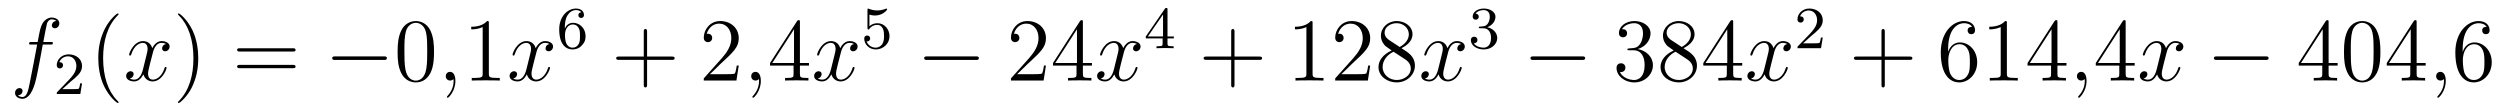 <?xml version='1.0'?>
<!-- This file was generated by dvisvgm 1.14.1 -->
<svg height='15pt' version='1.1' viewBox='0 -15 334 15' width='334pt' xmlns='http://www.w3.org/2000/svg' xmlns:xlink='http://www.w3.org/1999/xlink'>
<g id='page1'>
<g transform='matrix(1 0 0 1 -127 650)'>
<path d='M133.732 -659.046C133.971 -659.046 134.066 -659.046 134.066 -659.273C134.066 -659.392 133.971 -659.392 133.755 -659.392H132.787C133.014 -660.623 133.182 -661.472 133.277 -661.855C133.349 -662.142 133.6 -662.417 133.911 -662.417C134.162 -662.417 134.413 -662.309 134.532 -662.202C134.066 -662.154 133.923 -661.807 133.923 -661.604C133.923 -661.365 134.102 -661.221 134.329 -661.221C134.568 -661.221 134.927 -661.424 134.927 -661.879C134.927 -662.381 134.425 -662.656 133.899 -662.656C133.385 -662.656 132.883 -662.273 132.644 -661.807C132.428 -661.388 132.309 -660.958 132.034 -659.392H131.233C131.006 -659.392 130.887 -659.392 130.887 -659.177C130.887 -659.046 130.958 -659.046 131.197 -659.046H131.962C131.747 -657.934 131.257 -655.232 130.982 -653.953C130.779 -652.913 130.6 -652.04 130.002 -652.04C129.966 -652.04 129.619 -652.04 129.404 -652.267C130.014 -652.315 130.014 -652.841 130.014 -652.853C130.014 -653.092 129.834 -653.236 129.608 -653.236C129.368 -653.236 129.01 -653.032 129.01 -652.578C129.01 -652.064 129.536 -651.801 130.002 -651.801C131.221 -651.801 131.723 -653.989 131.855 -654.587C132.07 -655.507 132.656 -658.687 132.715 -659.046H133.732Z' fill-rule='evenodd'/>
<path d='M136.407 -654.066C136.535 -654.185 136.869 -654.448 136.997 -654.56C137.491 -655.014 137.961 -655.452 137.961 -656.177C137.961 -657.125 137.164 -657.739 136.168 -657.739C135.212 -657.739 134.582 -657.014 134.582 -656.305C134.582 -655.914 134.893 -655.858 135.005 -655.858C135.172 -655.858 135.419 -655.978 135.419 -656.281C135.419 -656.695 135.021 -656.695 134.925 -656.695C135.156 -657.277 135.69 -657.476 136.08 -657.476C136.822 -657.476 137.204 -656.847 137.204 -656.177C137.204 -655.348 136.622 -654.743 135.682 -653.779L134.678 -652.743C134.582 -652.655 134.582 -652.639 134.582 -652.44H137.73L137.961 -653.866H137.714C137.69 -653.707 137.626 -653.308 137.531 -653.157C137.483 -653.093 136.877 -653.093 136.75 -653.093H135.331L136.407 -654.066Z' fill-rule='evenodd'/>
<path d='M142.845 -651.335C142.845 -651.371 142.845 -651.395 142.642 -651.598C141.447 -652.806 140.777 -654.778 140.777 -657.217C140.777 -659.536 141.339 -661.532 142.726 -662.943C142.845 -663.05 142.845 -663.074 142.845 -663.11C142.845 -663.182 142.785 -663.206 142.737 -663.206C142.582 -663.206 141.602 -662.345 141.016 -661.173C140.407 -659.966 140.132 -658.687 140.132 -657.217C140.132 -656.152 140.299 -654.73 140.92 -653.451C141.626 -652.017 142.606 -651.239 142.737 -651.239C142.785 -651.239 142.845 -651.263 142.845 -651.335Z' fill-rule='evenodd'/>
<path d='M149.185 -659.117C148.802 -659.046 148.659 -658.759 148.659 -658.532C148.659 -658.245 148.886 -658.149 149.053 -658.149C149.412 -658.149 149.663 -658.46 149.663 -658.782C149.663 -659.285 149.089 -659.512 148.587 -659.512C147.858 -659.512 147.451 -658.794 147.344 -658.567C147.069 -659.464 146.328 -659.512 146.113 -659.512C144.893 -659.512 144.248 -657.946 144.248 -657.683C144.248 -657.635 144.295 -657.575 144.379 -657.575C144.475 -657.575 144.499 -657.647 144.523 -657.695C144.929 -659.022 145.73 -659.273 146.077 -659.273C146.615 -659.273 146.722 -658.771 146.722 -658.484C146.722 -658.221 146.65 -657.946 146.507 -657.372L146.101 -655.734C145.921 -655.017 145.575 -654.36 144.941 -654.36C144.881 -654.36 144.583 -654.36 144.331 -654.515C144.762 -654.599 144.857 -654.957 144.857 -655.101C144.857 -655.34 144.678 -655.483 144.451 -655.483C144.164 -655.483 143.853 -655.232 143.853 -654.85C143.853 -654.348 144.415 -654.12 144.929 -654.12C145.503 -654.12 145.91 -654.575 146.16 -655.065C146.352 -654.36 146.949 -654.12 147.392 -654.12C148.611 -654.12 149.256 -655.687 149.256 -655.949C149.256 -656.009 149.209 -656.057 149.137 -656.057C149.03 -656.057 149.017 -655.997 148.982 -655.902C148.659 -654.85 147.966 -654.36 147.428 -654.36C147.009 -654.36 146.782 -654.67 146.782 -655.16C146.782 -655.423 146.83 -655.615 147.021 -656.404L147.44 -658.029C147.619 -658.747 148.025 -659.273 148.575 -659.273C148.599 -659.273 148.934 -659.273 149.185 -659.117Z' fill-rule='evenodd'/>
<path d='M153.487 -657.217C153.487 -658.125 153.368 -659.607 152.698 -660.994C151.993 -662.428 151.013 -663.206 150.881 -663.206C150.833 -663.206 150.774 -663.182 150.774 -663.11C150.774 -663.074 150.774 -663.05 150.977 -662.847C152.172 -661.64 152.842 -659.667 152.842 -657.228C152.842 -654.909 152.28 -652.913 150.893 -651.502C150.774 -651.395 150.774 -651.371 150.774 -651.335C150.774 -651.263 150.833 -651.239 150.881 -651.239C151.037 -651.239 152.017 -652.1 152.603 -653.272C153.213 -654.491 153.487 -655.782 153.487 -657.217Z' fill-rule='evenodd'/>
<path d='M166.104 -658.113C166.271 -658.113 166.486 -658.113 166.486 -658.328C166.486 -658.555 166.283 -658.555 166.104 -658.555H159.063C158.895 -658.555 158.68 -658.555 158.68 -658.34C158.68 -658.113 158.884 -658.113 159.063 -658.113H166.104ZM166.104 -655.89C166.271 -655.89 166.486 -655.89 166.486 -656.105C166.486 -656.332 166.283 -656.332 166.104 -656.332H159.063C158.895 -656.332 158.68 -656.332 158.68 -656.117C158.68 -655.89 158.884 -655.89 159.063 -655.89H166.104Z' fill-rule='evenodd'/>
<path d='M178.27 -656.989C178.473 -656.989 178.688 -656.989 178.688 -657.228C178.688 -657.468 178.473 -657.468 178.27 -657.468H171.803C171.6 -657.468 171.384 -657.468 171.384 -657.228C171.384 -656.989 171.6 -656.989 171.803 -656.989H178.27Z' fill-rule='evenodd'/>
<path d='M184.986 -658.065C184.986 -659.058 184.926 -660.026 184.496 -660.934C184.006 -661.927 183.145 -662.189 182.559 -662.189C181.866 -662.189 181.017 -661.843 180.575 -660.851C180.24 -660.097 180.12 -659.356 180.12 -658.065C180.12 -656.906 180.204 -656.033 180.634 -655.184C181.101 -654.276 181.926 -653.989 182.547 -653.989C183.587 -653.989 184.185 -654.611 184.532 -655.304C184.962 -656.2 184.986 -657.372 184.986 -658.065ZM182.547 -654.228C182.165 -654.228 181.388 -654.443 181.16 -655.746C181.029 -656.463 181.029 -657.372 181.029 -658.209C181.029 -659.189 181.029 -660.073 181.22 -660.779C181.423 -661.58 182.033 -661.95 182.547 -661.95C183.001 -661.95 183.695 -661.675 183.922 -660.648C184.077 -659.966 184.077 -659.022 184.077 -658.209C184.077 -657.408 184.077 -656.499 183.946 -655.77C183.719 -654.455 182.966 -654.228 182.547 -654.228Z' fill-rule='evenodd'/>
<path d='M187.84 -654.192C187.84 -654.886 187.613 -655.4 187.123 -655.4C186.741 -655.4 186.549 -655.089 186.549 -654.826C186.549 -654.563 186.729 -654.24 187.135 -654.24C187.29 -654.24 187.422 -654.288 187.53 -654.395C187.553 -654.419 187.566 -654.419 187.577 -654.419C187.601 -654.419 187.601 -654.252 187.601 -654.192C187.601 -653.798 187.53 -653.021 186.836 -652.244C186.705 -652.1 186.705 -652.076 186.705 -652.053C186.705 -651.993 186.765 -651.933 186.824 -651.933C186.92 -651.933 187.84 -652.818 187.84 -654.192Z' fill-rule='evenodd'/>
<path d='M192.311 -661.902C192.311 -662.178 192.311 -662.189 192.071 -662.189C191.784 -661.867 191.187 -661.424 189.955 -661.424V-661.078C190.23 -661.078 190.828 -661.078 191.485 -661.388V-655.16C191.485 -654.73 191.45 -654.587 190.398 -654.587H190.027V-654.24C190.35 -654.264 191.509 -654.264 191.904 -654.264C192.299 -654.264 193.446 -654.264 193.769 -654.24V-654.587H193.398C192.347 -654.587 192.311 -654.73 192.311 -655.16V-661.902Z' fill-rule='evenodd'/>
<path d='M200.413 -659.117C200.03 -659.046 199.886 -658.759 199.886 -658.532C199.886 -658.245 200.114 -658.149 200.281 -658.149C200.64 -658.149 200.891 -658.46 200.891 -658.782C200.891 -659.285 200.317 -659.512 199.814 -659.512C199.086 -659.512 198.679 -658.794 198.571 -658.567C198.296 -659.464 197.556 -659.512 197.34 -659.512C196.121 -659.512 195.475 -657.946 195.475 -657.683C195.475 -657.635 195.523 -657.575 195.607 -657.575C195.703 -657.575 195.727 -657.647 195.75 -657.695C196.157 -659.022 196.958 -659.273 197.304 -659.273C197.843 -659.273 197.95 -658.771 197.95 -658.484C197.95 -658.221 197.879 -657.946 197.735 -657.372L197.328 -655.734C197.149 -655.017 196.802 -654.36 196.169 -654.36C196.109 -654.36 195.81 -654.36 195.559 -654.515C195.99 -654.599 196.085 -654.957 196.085 -655.101C196.085 -655.34 195.906 -655.483 195.679 -655.483C195.392 -655.483 195.082 -655.232 195.082 -654.85C195.082 -654.348 195.643 -654.12 196.157 -654.12C196.73 -654.12 197.137 -654.575 197.388 -655.065C197.58 -654.36 198.178 -654.12 198.619 -654.12C199.838 -654.12 200.484 -655.687 200.484 -655.949C200.484 -656.009 200.436 -656.057 200.365 -656.057C200.257 -656.057 200.245 -655.997 200.209 -655.902C199.886 -654.85 199.193 -654.36 198.655 -654.36C198.238 -654.36 198.01 -654.67 198.01 -655.16C198.01 -655.423 198.058 -655.615 198.248 -656.404L198.667 -658.029C198.847 -658.747 199.253 -659.273 199.802 -659.273C199.828 -659.273 200.161 -659.273 200.413 -659.117Z' fill-rule='evenodd'/>
<path d='M202.459 -661.197C202.459 -661.859 202.516 -662.441 202.802 -662.927C203.041 -663.325 203.448 -663.652 203.95 -663.652C204.109 -663.652 204.475 -663.628 204.659 -663.349C204.3 -663.333 204.269 -663.062 204.269 -662.974C204.269 -662.735 204.452 -662.6 204.643 -662.6C204.786 -662.6 205.018 -662.688 205.018 -662.99C205.018 -663.468 204.659 -663.859 203.942 -663.859C202.834 -663.859 201.71 -662.807 201.71 -661.086C201.71 -658.927 202.715 -658.393 203.488 -658.393C203.87 -658.393 204.284 -658.496 204.643 -658.839C204.961 -659.15 205.232 -659.484 205.232 -660.177C205.232 -661.222 204.444 -661.954 203.56 -661.954C202.986 -661.954 202.643 -661.588 202.459 -661.197ZM203.488 -658.632C203.065 -658.632 202.802 -658.927 202.682 -659.15C202.499 -659.508 202.483 -660.05 202.483 -660.353C202.483 -661.142 202.914 -661.732 203.527 -661.732C203.926 -661.732 204.166 -661.524 204.317 -661.245C204.484 -660.951 204.484 -660.592 204.484 -660.186C204.484 -659.779 204.484 -659.428 204.324 -659.142C204.118 -658.775 203.838 -658.632 203.488 -658.632Z' fill-rule='evenodd'/>
<path d='M213.45 -657.001H216.749C216.917 -657.001 217.132 -657.001 217.132 -657.217C217.132 -657.444 216.929 -657.444 216.749 -657.444H213.45V-660.743C213.45 -660.91 213.45 -661.126 213.234 -661.126C213.007 -661.126 213.007 -660.922 213.007 -660.743V-657.444H209.708C209.54 -657.444 209.326 -657.444 209.326 -657.228C209.326 -657.001 209.528 -657.001 209.708 -657.001H213.007V-653.702C213.007 -653.535 213.007 -653.32 213.222 -653.32C213.45 -653.32 213.45 -653.523 213.45 -653.702V-657.001Z' fill-rule='evenodd'/>
<path d='M225.697 -656.248H225.434C225.398 -656.045 225.302 -655.387 225.182 -655.196C225.1 -655.089 224.418 -655.089 224.059 -655.089H221.848C222.17 -655.364 222.9 -656.129 223.211 -656.416C225.028 -658.089 225.697 -658.711 225.697 -659.894C225.697 -661.269 224.609 -662.189 223.223 -662.189C221.836 -662.189 221.023 -661.006 221.023 -659.978C221.023 -659.368 221.549 -659.368 221.585 -659.368C221.836 -659.368 222.146 -659.547 222.146 -659.93C222.146 -660.265 221.92 -660.492 221.585 -660.492C221.477 -660.492 221.454 -660.492 221.418 -660.48C221.645 -661.293 222.29 -661.843 223.067 -661.843C224.083 -661.843 224.705 -660.994 224.705 -659.894C224.705 -658.878 224.119 -657.993 223.438 -657.228L221.023 -654.527V-654.24H225.386L225.697 -656.248Z' fill-rule='evenodd'/>
<path d='M228.647 -654.192C228.647 -654.886 228.42 -655.4 227.93 -655.4C227.548 -655.4 227.356 -655.089 227.356 -654.826C227.356 -654.563 227.536 -654.24 227.941 -654.24C228.097 -654.24 228.228 -654.288 228.336 -654.395C228.36 -654.419 228.372 -654.419 228.384 -654.419C228.408 -654.419 228.408 -654.252 228.408 -654.192C228.408 -653.798 228.336 -653.021 227.642 -652.244C227.512 -652.1 227.512 -652.076 227.512 -652.053C227.512 -651.993 227.572 -651.933 227.632 -651.933C227.726 -651.933 228.647 -652.818 228.647 -654.192Z' fill-rule='evenodd'/>
<path d='M233.869 -662.022C233.869 -662.249 233.869 -662.309 233.702 -662.309C233.606 -662.309 233.57 -662.309 233.476 -662.166L229.877 -656.583V-656.236H233.021V-655.148C233.021 -654.706 232.997 -654.587 232.124 -654.587H231.886V-654.24C232.16 -654.264 233.105 -654.264 233.44 -654.264S234.731 -654.264 235.006 -654.24V-654.587H234.767C233.905 -654.587 233.869 -654.706 233.869 -655.148V-656.236H235.078V-656.583H233.869V-662.022ZM233.081 -661.09V-656.583H230.176L233.081 -661.09Z' fill-rule='evenodd'/>
<path d='M241.099 -659.117C240.718 -659.046 240.574 -658.759 240.574 -658.532C240.574 -658.245 240.8 -658.149 240.968 -658.149C241.327 -658.149 241.578 -658.46 241.578 -658.782C241.578 -659.285 241.004 -659.512 240.502 -659.512C239.773 -659.512 239.366 -658.794 239.258 -658.567C238.984 -659.464 238.242 -659.512 238.027 -659.512C236.808 -659.512 236.162 -657.946 236.162 -657.683C236.162 -657.635 236.21 -657.575 236.294 -657.575C236.389 -657.575 236.413 -657.647 236.437 -657.695C236.844 -659.022 237.644 -659.273 237.991 -659.273C238.53 -659.273 238.637 -658.771 238.637 -658.484C238.637 -658.221 238.565 -657.946 238.422 -657.372L238.015 -655.734C237.836 -655.017 237.49 -654.36 236.856 -654.36C236.796 -654.36 236.497 -654.36 236.246 -654.515C236.676 -654.599 236.772 -654.957 236.772 -655.101C236.772 -655.34 236.593 -655.483 236.365 -655.483C236.078 -655.483 235.768 -655.232 235.768 -654.85C235.768 -654.348 236.33 -654.12 236.844 -654.12C237.418 -654.12 237.824 -654.575 238.075 -655.065C238.266 -654.36 238.865 -654.12 239.306 -654.12C240.526 -654.12 241.171 -655.687 241.171 -655.949C241.171 -656.009 241.123 -656.057 241.051 -656.057C240.944 -656.057 240.932 -655.997 240.896 -655.902C240.574 -654.85 239.88 -654.36 239.342 -654.36C238.924 -654.36 238.697 -654.67 238.697 -655.16C238.697 -655.423 238.745 -655.615 238.936 -656.404L239.354 -658.029C239.533 -658.747 239.94 -659.273 240.49 -659.273C240.514 -659.273 240.848 -659.273 241.099 -659.117Z' fill-rule='evenodd'/>
<path d='M243.156 -663.038C243.259 -663.006 243.578 -662.927 243.912 -662.927C244.909 -662.927 245.514 -663.628 245.514 -663.747C245.514 -663.835 245.459 -663.859 245.418 -663.859C245.402 -663.859 245.387 -663.859 245.315 -663.819C245.004 -663.7 244.638 -663.604 244.207 -663.604C243.737 -663.604 243.347 -663.723 243.1 -663.819C243.02 -663.859 243.004 -663.859 242.996 -663.859C242.892 -663.859 242.892 -663.771 242.892 -663.628V-661.293C242.892 -661.15 242.892 -661.054 243.02 -661.054C243.084 -661.054 243.108 -661.086 243.148 -661.15C243.244 -661.269 243.546 -661.676 244.224 -661.676C244.669 -661.676 244.885 -661.309 244.956 -661.158C245.092 -660.871 245.108 -660.504 245.108 -660.193C245.108 -659.899 245.1 -659.468 244.877 -659.118C244.726 -658.879 244.406 -658.632 243.984 -658.632C243.467 -658.632 242.957 -658.958 242.773 -659.476C242.797 -659.468 242.845 -659.468 242.852 -659.468C243.076 -659.468 243.251 -659.612 243.251 -659.859C243.251 -660.154 243.02 -660.257 242.861 -660.257C242.717 -660.257 242.462 -660.177 242.462 -659.835C242.462 -659.118 243.084 -658.393 244.001 -658.393C244.997 -658.393 245.84 -659.166 245.84 -660.154C245.84 -661.078 245.172 -661.899 244.231 -661.899C243.833 -661.899 243.458 -661.771 243.156 -661.5V-663.038Z' fill-rule='evenodd'/>
<path d='M257.358 -656.989C257.561 -656.989 257.777 -656.989 257.777 -657.228C257.777 -657.468 257.561 -657.468 257.358 -657.468H250.891C250.687 -657.468 250.472 -657.468 250.472 -657.228C250.472 -656.989 250.687 -656.989 250.891 -656.989H257.358Z' fill-rule='evenodd'/>
<path d='M266.738 -656.248H266.476C266.44 -656.045 266.344 -655.387 266.224 -655.196C266.141 -655.089 265.459 -655.089 265.1 -655.089H262.889C263.212 -655.364 263.941 -656.129 264.252 -656.416C266.069 -658.089 266.738 -658.711 266.738 -659.894C266.738 -661.269 265.65 -662.189 264.264 -662.189C262.877 -662.189 262.064 -661.006 262.064 -659.978C262.064 -659.368 262.59 -659.368 262.626 -659.368C262.877 -659.368 263.188 -659.547 263.188 -659.93C263.188 -660.265 262.961 -660.492 262.626 -660.492C262.518 -660.492 262.494 -660.492 262.458 -660.48C262.686 -661.293 263.332 -661.843 264.108 -661.843C265.124 -661.843 265.746 -660.994 265.746 -659.894C265.746 -658.878 265.16 -657.993 264.479 -657.228L262.064 -654.527V-654.24H266.428L266.738 -656.248ZM271.674 -662.022C271.674 -662.249 271.674 -662.309 271.506 -662.309C271.411 -662.309 271.375 -662.309 271.279 -662.166L267.682 -656.583V-656.236H270.824V-655.148C270.824 -654.706 270.802 -654.587 269.928 -654.587H269.689V-654.24C269.964 -654.264 270.908 -654.264 271.243 -654.264C271.578 -654.264 272.534 -654.264 272.809 -654.24V-654.587H272.57C271.71 -654.587 271.674 -654.706 271.674 -655.148V-656.236H272.881V-656.583H271.674V-662.022ZM270.884 -661.09V-656.583H267.979L270.884 -661.09Z' fill-rule='evenodd'/>
<path d='M278.903 -659.117C278.52 -659.046 278.376 -658.759 278.376 -658.532C278.376 -658.245 278.604 -658.149 278.771 -658.149C279.13 -658.149 279.38 -658.46 279.38 -658.782C279.38 -659.285 278.807 -659.512 278.304 -659.512C277.576 -659.512 277.169 -658.794 277.062 -658.567C276.786 -659.464 276.046 -659.512 275.83 -659.512C274.61 -659.512 273.965 -657.946 273.965 -657.683C273.965 -657.635 274.013 -657.575 274.097 -657.575C274.193 -657.575 274.217 -657.647 274.24 -657.695C274.646 -659.022 275.448 -659.273 275.795 -659.273C276.332 -659.273 276.44 -658.771 276.44 -658.484C276.44 -658.221 276.368 -657.946 276.224 -657.372L275.819 -655.734C275.639 -655.017 275.292 -654.36 274.658 -654.36C274.598 -654.36 274.3 -654.36 274.049 -654.515C274.48 -654.599 274.574 -654.957 274.574 -655.101C274.574 -655.34 274.396 -655.483 274.169 -655.483C273.882 -655.483 273.571 -655.232 273.571 -654.85C273.571 -654.348 274.133 -654.12 274.646 -654.12C275.22 -654.12 275.627 -654.575 275.878 -655.065C276.07 -654.36 276.667 -654.12 277.109 -654.12C278.328 -654.12 278.974 -655.687 278.974 -655.949C278.974 -656.009 278.926 -656.057 278.855 -656.057C278.747 -656.057 278.735 -655.997 278.699 -655.902C278.376 -654.85 277.682 -654.36 277.145 -654.36C276.727 -654.36 276.499 -654.67 276.499 -655.16C276.499 -655.423 276.547 -655.615 276.738 -656.404L277.157 -658.029C277.337 -658.747 277.742 -659.273 278.293 -659.273C278.317 -659.273 278.652 -659.273 278.903 -659.117Z' fill-rule='evenodd'/>
<path d='M282.979 -663.716C282.979 -663.875 282.979 -663.939 282.812 -663.939C282.709 -663.939 282.701 -663.931 282.62 -663.819L280.079 -660.13V-659.867H282.326V-659.205C282.326 -658.911 282.302 -658.823 281.689 -658.823H281.506V-658.56C282.182 -658.584 282.199 -658.584 282.653 -658.584C283.106 -658.584 283.123 -658.584 283.8 -658.56V-658.823H283.616C283.003 -658.823 282.979 -658.911 282.979 -659.205V-659.867H283.824V-660.13H282.979V-663.716ZM282.382 -663.07V-660.13H280.358L282.382 -663.07Z' fill-rule='evenodd'/>
<path d='M291.93 -657.001H295.229C295.397 -657.001 295.612 -657.001 295.612 -657.217C295.612 -657.444 295.409 -657.444 295.229 -657.444H291.93V-660.743C291.93 -660.91 291.93 -661.126 291.714 -661.126C291.487 -661.126 291.487 -660.922 291.487 -660.743V-657.444H288.188C288.02 -657.444 287.806 -657.444 287.806 -657.228C287.806 -657.001 288.008 -657.001 288.188 -657.001H291.487V-653.702C291.487 -653.535 291.487 -653.32 291.702 -653.32C291.93 -653.32 291.93 -653.523 291.93 -653.702V-657.001Z' fill-rule='evenodd'/>
<path d='M302.36 -661.902C302.36 -662.178 302.36 -662.189 302.12 -662.189C301.834 -661.867 301.236 -661.424 300.005 -661.424V-661.078C300.28 -661.078 300.877 -661.078 301.535 -661.388V-655.16C301.535 -654.73 301.499 -654.587 300.448 -654.587H300.077V-654.24C300.4 -654.264 301.559 -654.264 301.954 -654.264S303.496 -654.264 303.818 -654.24V-654.587H303.448C302.396 -654.587 302.36 -654.73 302.36 -655.16V-661.902ZM310.057 -656.248H309.794C309.758 -656.045 309.662 -655.387 309.542 -655.196C309.46 -655.089 308.778 -655.089 308.419 -655.089H306.208C306.53 -655.364 307.26 -656.129 307.571 -656.416C309.388 -658.089 310.057 -658.711 310.057 -659.894C310.057 -661.269 308.969 -662.189 307.583 -662.189C306.196 -662.189 305.383 -661.006 305.383 -659.978C305.383 -659.368 305.909 -659.368 305.945 -659.368C306.196 -659.368 306.506 -659.547 306.506 -659.93C306.506 -660.265 306.28 -660.492 305.945 -660.492C305.837 -660.492 305.813 -660.492 305.778 -660.48C306.005 -661.293 306.65 -661.843 307.427 -661.843C308.443 -661.843 309.065 -660.994 309.065 -659.894C309.065 -658.878 308.479 -657.993 307.798 -657.228L305.383 -654.527V-654.24H309.746L310.057 -656.248ZM314.239 -658.555C314.837 -658.878 315.71 -659.428 315.71 -660.432C315.71 -661.472 314.706 -662.189 313.606 -662.189C312.422 -662.189 311.49 -661.317 311.49 -660.229C311.49 -659.823 311.61 -659.416 311.945 -659.01C312.076 -658.854 312.088 -658.842 312.924 -658.257C311.765 -657.719 311.167 -656.918 311.167 -656.045C311.167 -654.778 312.374 -653.989 313.594 -653.989C314.921 -653.989 316.032 -654.969 316.032 -656.224C316.032 -657.444 315.172 -657.982 314.239 -658.555ZM312.613 -659.631C312.458 -659.739 311.98 -660.05 311.98 -660.635C311.98 -661.413 312.793 -661.902 313.594 -661.902C314.454 -661.902 315.22 -661.281 315.22 -660.42C315.22 -659.691 314.694 -659.105 314 -658.723L312.613 -659.631ZM313.176 -658.089L314.622 -657.145C314.933 -656.942 315.482 -656.571 315.482 -655.842C315.482 -654.933 314.562 -654.312 313.606 -654.312C312.589 -654.312 311.717 -655.053 311.717 -656.045C311.717 -656.977 312.398 -657.731 313.176 -658.089Z' fill-rule='evenodd'/>
<path d='M322.22 -659.117C321.838 -659.046 321.695 -658.759 321.695 -658.532C321.695 -658.245 321.922 -658.149 322.088 -658.149C322.447 -658.149 322.698 -658.46 322.698 -658.782C322.698 -659.285 322.124 -659.512 321.623 -659.512C320.893 -659.512 320.486 -658.794 320.38 -658.567C320.105 -659.464 319.363 -659.512 319.148 -659.512C317.929 -659.512 317.282 -657.946 317.282 -657.683C317.282 -657.635 317.33 -657.575 317.414 -657.575C317.51 -657.575 317.534 -657.647 317.558 -657.695C317.964 -659.022 318.766 -659.273 319.112 -659.273C319.65 -659.273 319.758 -658.771 319.758 -658.484C319.758 -658.221 319.686 -657.946 319.542 -657.372L319.136 -655.734C318.956 -655.017 318.61 -654.36 317.976 -654.36C317.917 -654.36 317.618 -654.36 317.366 -654.515C317.797 -654.599 317.893 -654.957 317.893 -655.101C317.893 -655.34 317.713 -655.483 317.486 -655.483C317.2 -655.483 316.889 -655.232 316.889 -654.85C316.889 -654.348 317.45 -654.12 317.964 -654.12C318.539 -654.12 318.944 -654.575 319.195 -655.065C319.387 -654.36 319.985 -654.12 320.428 -654.12C321.647 -654.12 322.291 -655.687 322.291 -655.949C322.291 -656.009 322.244 -656.057 322.172 -656.057C322.064 -656.057 322.052 -655.997 322.018 -655.902C321.695 -654.85 321.001 -654.36 320.462 -654.36C320.045 -654.36 319.817 -654.67 319.817 -655.16C319.817 -655.423 319.865 -655.615 320.057 -656.404L320.474 -658.029C320.654 -658.747 321.06 -659.273 321.611 -659.273C321.635 -659.273 321.97 -659.273 322.22 -659.117Z' fill-rule='evenodd'/>
<path d='M325.176 -661.222C325.806 -661.222 326.204 -660.759 326.204 -659.922C326.204 -658.927 325.638 -658.632 325.216 -658.632C324.778 -658.632 324.18 -658.791 323.9 -659.213C324.188 -659.213 324.388 -659.397 324.388 -659.66C324.388 -659.915 324.204 -660.098 323.948 -660.098C323.734 -660.098 323.51 -659.962 323.51 -659.644C323.51 -658.887 324.324 -658.393 325.232 -658.393C326.292 -658.393 327.032 -659.126 327.032 -659.922C327.032 -660.584 326.507 -661.19 325.694 -661.365C326.323 -661.588 326.794 -662.13 326.794 -662.767C326.794 -663.405 326.076 -663.859 325.248 -663.859C324.395 -663.859 323.749 -663.397 323.749 -662.791C323.749 -662.496 323.948 -662.369 324.156 -662.369C324.403 -662.369 324.563 -662.544 324.563 -662.775C324.563 -663.07 324.307 -663.182 324.132 -663.19C324.467 -663.628 325.08 -663.652 325.224 -663.652C325.43 -663.652 326.036 -663.588 326.036 -662.767C326.036 -662.209 325.806 -661.875 325.694 -661.747C325.456 -661.5 325.272 -661.484 324.786 -661.452C324.634 -661.445 324.57 -661.437 324.57 -661.333C324.57 -661.222 324.642 -661.222 324.778 -661.222H325.176Z' fill-rule='evenodd'/>
<path d='M338.358 -656.989C338.561 -656.989 338.777 -656.989 338.777 -657.228C338.777 -657.468 338.561 -657.468 338.358 -657.468H331.891C331.687 -657.468 331.472 -657.468 331.472 -657.228C331.472 -656.989 331.687 -656.989 331.891 -656.989H338.358Z' fill-rule='evenodd'/>
<path d='M344.678 -658.532C344.474 -658.52 344.426 -658.507 344.426 -658.4C344.426 -658.281 344.486 -658.281 344.701 -658.281H345.252C346.267 -658.281 346.722 -657.444 346.722 -656.296C346.722 -654.73 345.91 -654.312 345.323 -654.312C344.749 -654.312 343.769 -654.587 343.423 -655.376C343.805 -655.316 344.152 -655.531 344.152 -655.961C344.152 -656.308 343.901 -656.547 343.566 -656.547C343.279 -656.547 342.968 -656.38 342.968 -655.926C342.968 -654.862 344.033 -653.989 345.359 -653.989C346.782 -653.989 347.833 -655.077 347.833 -656.284C347.833 -657.384 346.949 -658.245 345.802 -658.448C346.841 -658.747 347.512 -659.619 347.512 -660.552C347.512 -661.496 346.531 -662.189 345.371 -662.189C344.176 -662.189 343.291 -661.46 343.291 -660.588C343.291 -660.109 343.662 -660.014 343.841 -660.014C344.092 -660.014 344.378 -660.193 344.378 -660.552C344.378 -660.934 344.092 -661.102 343.829 -661.102C343.757 -661.102 343.734 -661.102 343.698 -661.09C344.152 -661.902 345.276 -661.902 345.335 -661.902C345.73 -661.902 346.507 -661.723 346.507 -660.552C346.507 -660.325 346.471 -659.655 346.124 -659.141C345.766 -658.615 345.359 -658.579 345.036 -658.567L344.678 -658.532ZM351.92 -658.555C352.518 -658.878 353.392 -659.428 353.392 -660.432C353.392 -661.472 352.387 -662.189 351.287 -662.189C350.104 -662.189 349.171 -661.317 349.171 -660.229C349.171 -659.823 349.291 -659.416 349.625 -659.01C349.757 -658.854 349.769 -658.842 350.605 -658.257C349.446 -657.719 348.848 -656.918 348.848 -656.045C348.848 -654.778 350.056 -653.989 351.275 -653.989C352.602 -653.989 353.713 -654.969 353.713 -656.224C353.713 -657.444 352.853 -657.982 351.92 -658.555ZM350.294 -659.631C350.14 -659.739 349.661 -660.05 349.661 -660.635C349.661 -661.413 350.474 -661.902 351.275 -661.902C352.135 -661.902 352.901 -661.281 352.901 -660.42C352.901 -659.691 352.375 -659.105 351.682 -658.723L350.294 -659.631ZM350.857 -658.089L352.303 -657.145C352.614 -656.942 353.164 -656.571 353.164 -655.842C353.164 -654.933 352.243 -654.312 351.287 -654.312C350.27 -654.312 349.398 -655.053 349.398 -656.045C349.398 -656.977 350.08 -657.731 350.857 -658.089ZM358.554 -662.022C358.554 -662.249 358.554 -662.309 358.386 -662.309C358.291 -662.309 358.255 -662.309 358.159 -662.166L354.56 -656.583V-656.236H357.704V-655.148C357.704 -654.706 357.68 -654.587 356.808 -654.587H356.569V-654.24C356.844 -654.264 357.788 -654.264 358.123 -654.264C358.458 -654.264 359.414 -654.264 359.689 -654.24V-654.587H359.45C358.589 -654.587 358.554 -654.706 358.554 -655.148V-656.236H359.761V-656.583H358.554V-662.022ZM357.764 -661.09V-656.583H354.859L357.764 -661.09Z' fill-rule='evenodd'/>
<path d='M365.782 -659.117C365.399 -659.046 365.255 -658.759 365.255 -658.532C365.255 -658.245 365.483 -658.149 365.65 -658.149C366.008 -658.149 366.259 -658.46 366.259 -658.782C366.259 -659.285 365.686 -659.512 365.184 -659.512C364.454 -659.512 364.048 -658.794 363.941 -658.567C363.665 -659.464 362.924 -659.512 362.71 -659.512C361.489 -659.512 360.844 -657.946 360.844 -657.683C360.844 -657.635 360.892 -657.575 360.976 -657.575C361.072 -657.575 361.096 -657.647 361.12 -657.695C361.525 -659.022 362.327 -659.273 362.674 -659.273C363.211 -659.273 363.319 -658.771 363.319 -658.484C363.319 -658.221 363.247 -657.946 363.103 -657.372L362.698 -655.734C362.518 -655.017 362.171 -654.36 361.537 -654.36C361.478 -654.36 361.18 -654.36 360.928 -654.515C361.358 -654.599 361.453 -654.957 361.453 -655.101C361.453 -655.34 361.274 -655.483 361.048 -655.483C360.761 -655.483 360.45 -655.232 360.45 -654.85C360.45 -654.348 361.012 -654.12 361.525 -654.12C362.099 -654.12 362.506 -654.575 362.756 -655.065C362.948 -654.36 363.546 -654.12 363.988 -654.12C365.208 -654.12 365.852 -655.687 365.852 -655.949C365.852 -656.009 365.806 -656.057 365.734 -656.057C365.626 -656.057 365.614 -655.997 365.578 -655.902C365.255 -654.85 364.562 -654.36 364.024 -654.36C363.606 -654.36 363.378 -654.67 363.378 -655.16C363.378 -655.423 363.426 -655.615 363.618 -656.404L364.036 -658.029C364.216 -658.747 364.621 -659.273 365.172 -659.273C365.196 -659.273 365.531 -659.273 365.782 -659.117Z' fill-rule='evenodd'/>
<path d='M368.968 -660.186C369.095 -660.305 369.43 -660.568 369.557 -660.68C370.051 -661.134 370.52 -661.572 370.52 -662.297C370.52 -663.245 369.724 -663.859 368.728 -663.859C367.772 -663.859 367.142 -663.134 367.142 -662.425C367.142 -662.034 367.453 -661.978 367.565 -661.978C367.732 -661.978 367.979 -662.098 367.979 -662.401C367.979 -662.815 367.58 -662.815 367.486 -662.815C367.716 -663.397 368.25 -663.596 368.64 -663.596C369.382 -663.596 369.764 -662.967 369.764 -662.297C369.764 -661.468 369.182 -660.863 368.242 -659.899L367.238 -658.863C367.142 -658.775 367.142 -658.759 367.142 -658.56H370.29L370.52 -659.986H370.273C370.25 -659.827 370.187 -659.428 370.091 -659.277C370.043 -659.213 369.437 -659.213 369.31 -659.213H367.891L368.968 -660.186Z' fill-rule='evenodd'/>
<path d='M378.81 -657.001H382.109C382.277 -657.001 382.492 -657.001 382.492 -657.217C382.492 -657.444 382.289 -657.444 382.109 -657.444H378.81V-660.743C378.81 -660.91 378.81 -661.126 378.594 -661.126C378.367 -661.126 378.367 -660.922 378.367 -660.743V-657.444H375.068C374.9 -657.444 374.686 -657.444 374.686 -657.228C374.686 -657.001 374.888 -657.001 375.068 -657.001H378.367V-653.702C378.367 -653.535 378.367 -653.32 378.582 -653.32C378.81 -653.32 378.81 -653.523 378.81 -653.702V-657.001Z' fill-rule='evenodd'/>
<path d='M387.268 -658.4C387.268 -661.424 388.738 -661.902 389.383 -661.902C389.814 -661.902 390.244 -661.771 390.472 -661.413C390.328 -661.413 389.874 -661.413 389.874 -660.922C389.874 -660.659 390.053 -660.432 390.364 -660.432C390.662 -660.432 390.865 -660.612 390.865 -660.958C390.865 -661.58 390.412 -662.189 389.371 -662.189C387.865 -662.189 386.287 -660.648 386.287 -658.017C386.287 -654.73 387.722 -653.989 388.738 -653.989C390.041 -653.989 391.152 -655.125 391.152 -656.679C391.152 -658.268 390.041 -659.332 388.846 -659.332C387.781 -659.332 387.388 -658.412 387.268 -658.077V-658.4ZM388.738 -654.312C387.985 -654.312 387.626 -654.981 387.518 -655.232C387.41 -655.543 387.292 -656.129 387.292 -656.966C387.292 -657.91 387.722 -659.093 388.798 -659.093C389.455 -659.093 389.802 -658.651 389.981 -658.245C390.173 -657.802 390.173 -657.205 390.173 -656.691C390.173 -656.081 390.173 -655.543 389.945 -655.089C389.646 -654.515 389.216 -654.312 388.738 -654.312ZM395.12 -661.902C395.12 -662.178 395.12 -662.189 394.88 -662.189C394.594 -661.867 393.996 -661.424 392.765 -661.424V-661.078C393.04 -661.078 393.637 -661.078 394.295 -661.388V-655.16C394.295 -654.73 394.259 -654.587 393.208 -654.587H392.837V-654.24C393.16 -654.264 394.319 -654.264 394.714 -654.264S396.256 -654.264 396.578 -654.24V-654.587H396.208C395.156 -654.587 395.12 -654.73 395.12 -655.16V-661.902ZM401.873 -662.022C401.873 -662.249 401.873 -662.309 401.705 -662.309C401.61 -662.309 401.574 -662.309 401.478 -662.166L397.88 -656.583V-656.236H401.023V-655.148C401.023 -654.706 401 -654.587 400.127 -654.587H399.888V-654.24C400.163 -654.264 401.107 -654.264 401.442 -654.264C401.777 -654.264 402.733 -654.264 403.008 -654.24V-654.587H402.769C401.909 -654.587 401.873 -654.706 401.873 -655.148V-656.236H403.08V-656.583H401.873V-662.022ZM401.083 -661.09V-656.583H398.179L401.083 -661.09Z' fill-rule='evenodd'/>
<path d='M405.764 -654.192C405.764 -654.886 405.538 -655.4 405.048 -655.4C404.665 -655.4 404.474 -655.089 404.474 -654.826C404.474 -654.563 404.653 -654.24 405.06 -654.24C405.215 -654.24 405.347 -654.288 405.455 -654.395C405.478 -654.419 405.49 -654.419 405.502 -654.419C405.526 -654.419 405.526 -654.252 405.526 -654.192C405.526 -653.798 405.455 -653.021 404.761 -652.244C404.629 -652.1 404.629 -652.076 404.629 -652.053C404.629 -651.993 404.689 -651.933 404.749 -651.933C404.844 -651.933 405.764 -652.818 405.764 -654.192Z' fill-rule='evenodd'/>
<path d='M410.988 -662.022C410.988 -662.249 410.988 -662.309 410.82 -662.309C410.725 -662.309 410.689 -662.309 410.593 -662.166L406.996 -656.583V-656.236H410.138V-655.148C410.138 -654.706 410.116 -654.587 409.242 -654.587H409.003V-654.24C409.278 -654.264 410.222 -654.264 410.557 -654.264C410.892 -654.264 411.848 -654.264 412.123 -654.24V-654.587H411.884C411.024 -654.587 410.988 -654.706 410.988 -655.148V-656.236H412.195V-656.583H410.988V-662.022ZM410.198 -661.09V-656.583H407.293L410.198 -661.09Z' fill-rule='evenodd'/>
<path d='M418.217 -659.117C417.835 -659.046 417.691 -658.759 417.691 -658.532C417.691 -658.245 417.919 -658.149 418.086 -658.149C418.445 -658.149 418.696 -658.46 418.696 -658.782C418.696 -659.285 418.122 -659.512 417.619 -659.512C416.891 -659.512 416.484 -658.794 416.376 -658.567C416.101 -659.464 415.36 -659.512 415.145 -659.512C413.926 -659.512 413.28 -657.946 413.28 -657.683C413.28 -657.635 413.328 -657.575 413.412 -657.575C413.507 -657.575 413.531 -657.647 413.555 -657.695C413.962 -659.022 414.763 -659.273 415.109 -659.273C415.648 -659.273 415.754 -658.771 415.754 -658.484C415.754 -658.221 415.682 -657.946 415.54 -657.372L415.133 -655.734C414.954 -655.017 414.607 -654.36 413.974 -654.36C413.914 -654.36 413.615 -654.36 413.364 -654.515C413.795 -654.599 413.89 -654.957 413.89 -655.101C413.89 -655.34 413.711 -655.483 413.484 -655.483C413.197 -655.483 412.885 -655.232 412.885 -654.85C412.885 -654.348 413.448 -654.12 413.962 -654.12C414.535 -654.12 414.942 -654.575 415.193 -655.065C415.385 -654.36 415.982 -654.12 416.424 -654.12C417.643 -654.12 418.289 -655.687 418.289 -655.949C418.289 -656.009 418.241 -656.057 418.17 -656.057C418.062 -656.057 418.05 -655.997 418.014 -655.902C417.691 -654.85 416.998 -654.36 416.46 -654.36C416.041 -654.36 415.814 -654.67 415.814 -655.16C415.814 -655.423 415.862 -655.615 416.053 -656.404L416.472 -658.029C416.651 -658.747 417.058 -659.273 417.607 -659.273C417.631 -659.273 417.966 -659.273 418.217 -659.117Z' fill-rule='evenodd'/>
<path d='M429.666 -656.989C429.87 -656.989 430.085 -656.989 430.085 -657.228C430.085 -657.468 429.87 -657.468 429.666 -657.468H423.199C422.996 -657.468 422.78 -657.468 422.78 -657.228C422.78 -656.989 422.996 -656.989 423.199 -656.989H429.666Z' fill-rule='evenodd'/>
<path d='M438.102 -662.022C438.102 -662.249 438.102 -662.309 437.935 -662.309C437.839 -662.309 437.803 -662.309 437.708 -662.166L434.11 -656.583V-656.236H437.254V-655.148C437.254 -654.706 437.23 -654.587 436.357 -654.587H436.118V-654.24C436.393 -654.264 437.338 -654.264 437.672 -654.264S438.964 -654.264 439.238 -654.24V-654.587H438.998C438.138 -654.587 438.102 -654.706 438.102 -655.148V-656.236H439.31V-656.583H438.102V-662.022ZM437.314 -661.09V-656.583H434.408L437.314 -661.09ZM445.022 -658.065C445.022 -659.058 444.962 -660.026 444.533 -660.934C444.042 -661.927 443.182 -662.189 442.596 -662.189C441.902 -662.189 441.054 -661.843 440.611 -660.851C440.276 -660.097 440.156 -659.356 440.156 -658.065C440.156 -656.906 440.24 -656.033 440.671 -655.184C441.137 -654.276 441.962 -653.989 442.584 -653.989C443.624 -653.989 444.221 -654.611 444.569 -655.304C444.998 -656.2 445.022 -657.372 445.022 -658.065ZM442.584 -654.228C442.201 -654.228 441.424 -654.443 441.197 -655.746C441.066 -656.463 441.066 -657.372 441.066 -658.209C441.066 -659.189 441.066 -660.073 441.257 -660.779C441.46 -661.58 442.069 -661.95 442.584 -661.95C443.038 -661.95 443.731 -661.675 443.958 -660.648C444.114 -659.966 444.114 -659.022 444.114 -658.209C444.114 -657.408 444.114 -656.499 443.982 -655.77C443.755 -654.455 443.003 -654.228 442.584 -654.228ZM449.862 -662.022C449.862 -662.249 449.862 -662.309 449.695 -662.309C449.599 -662.309 449.563 -662.309 449.468 -662.166L445.87 -656.583V-656.236H449.014V-655.148C449.014 -654.706 448.99 -654.587 448.117 -654.587H447.878V-654.24C448.153 -654.264 449.098 -654.264 449.432 -654.264C449.766 -654.264 450.724 -654.264 450.998 -654.24V-654.587H450.758C449.898 -654.587 449.862 -654.706 449.862 -655.148V-656.236H451.069V-656.583H449.862V-662.022ZM449.074 -661.09V-656.583H446.168L449.074 -661.09Z' fill-rule='evenodd'/>
<path d='M453.755 -654.192C453.755 -654.886 453.528 -655.4 453.037 -655.4C452.656 -655.4 452.464 -655.089 452.464 -654.826C452.464 -654.563 452.644 -654.24 453.049 -654.24C453.205 -654.24 453.336 -654.288 453.444 -654.395C453.468 -654.419 453.48 -654.419 453.492 -654.419C453.516 -654.419 453.516 -654.252 453.516 -654.192C453.516 -653.798 453.444 -653.021 452.75 -652.244C452.62 -652.1 452.62 -652.076 452.62 -652.053C452.62 -651.993 452.68 -651.933 452.738 -651.933C452.834 -651.933 453.755 -652.818 453.755 -654.192Z' fill-rule='evenodd'/>
<path d='M456.012 -658.4C456.012 -661.424 457.483 -661.902 458.129 -661.902C458.558 -661.902 458.989 -661.771 459.216 -661.413C459.073 -661.413 458.618 -661.413 458.618 -660.922C458.618 -660.659 458.797 -660.432 459.109 -660.432C459.407 -660.432 459.611 -660.612 459.611 -660.958C459.611 -661.58 459.156 -662.189 458.117 -662.189C456.61 -662.189 455.032 -660.648 455.032 -658.017C455.032 -654.73 456.467 -653.989 457.483 -653.989C458.785 -653.989 459.898 -655.125 459.898 -656.679C459.898 -658.268 458.785 -659.332 457.59 -659.332C456.527 -659.332 456.132 -658.412 456.012 -658.077V-658.4ZM457.483 -654.312C456.73 -654.312 456.371 -654.981 456.263 -655.232C456.156 -655.543 456.036 -656.129 456.036 -656.966C456.036 -657.91 456.467 -659.093 457.543 -659.093C458.2 -659.093 458.546 -658.651 458.726 -658.245C458.917 -657.802 458.917 -657.205 458.917 -656.691C458.917 -656.081 458.917 -655.543 458.69 -655.089C458.392 -654.515 457.961 -654.312 457.483 -654.312Z' fill-rule='evenodd'/>
</g>
</g>
</svg>
